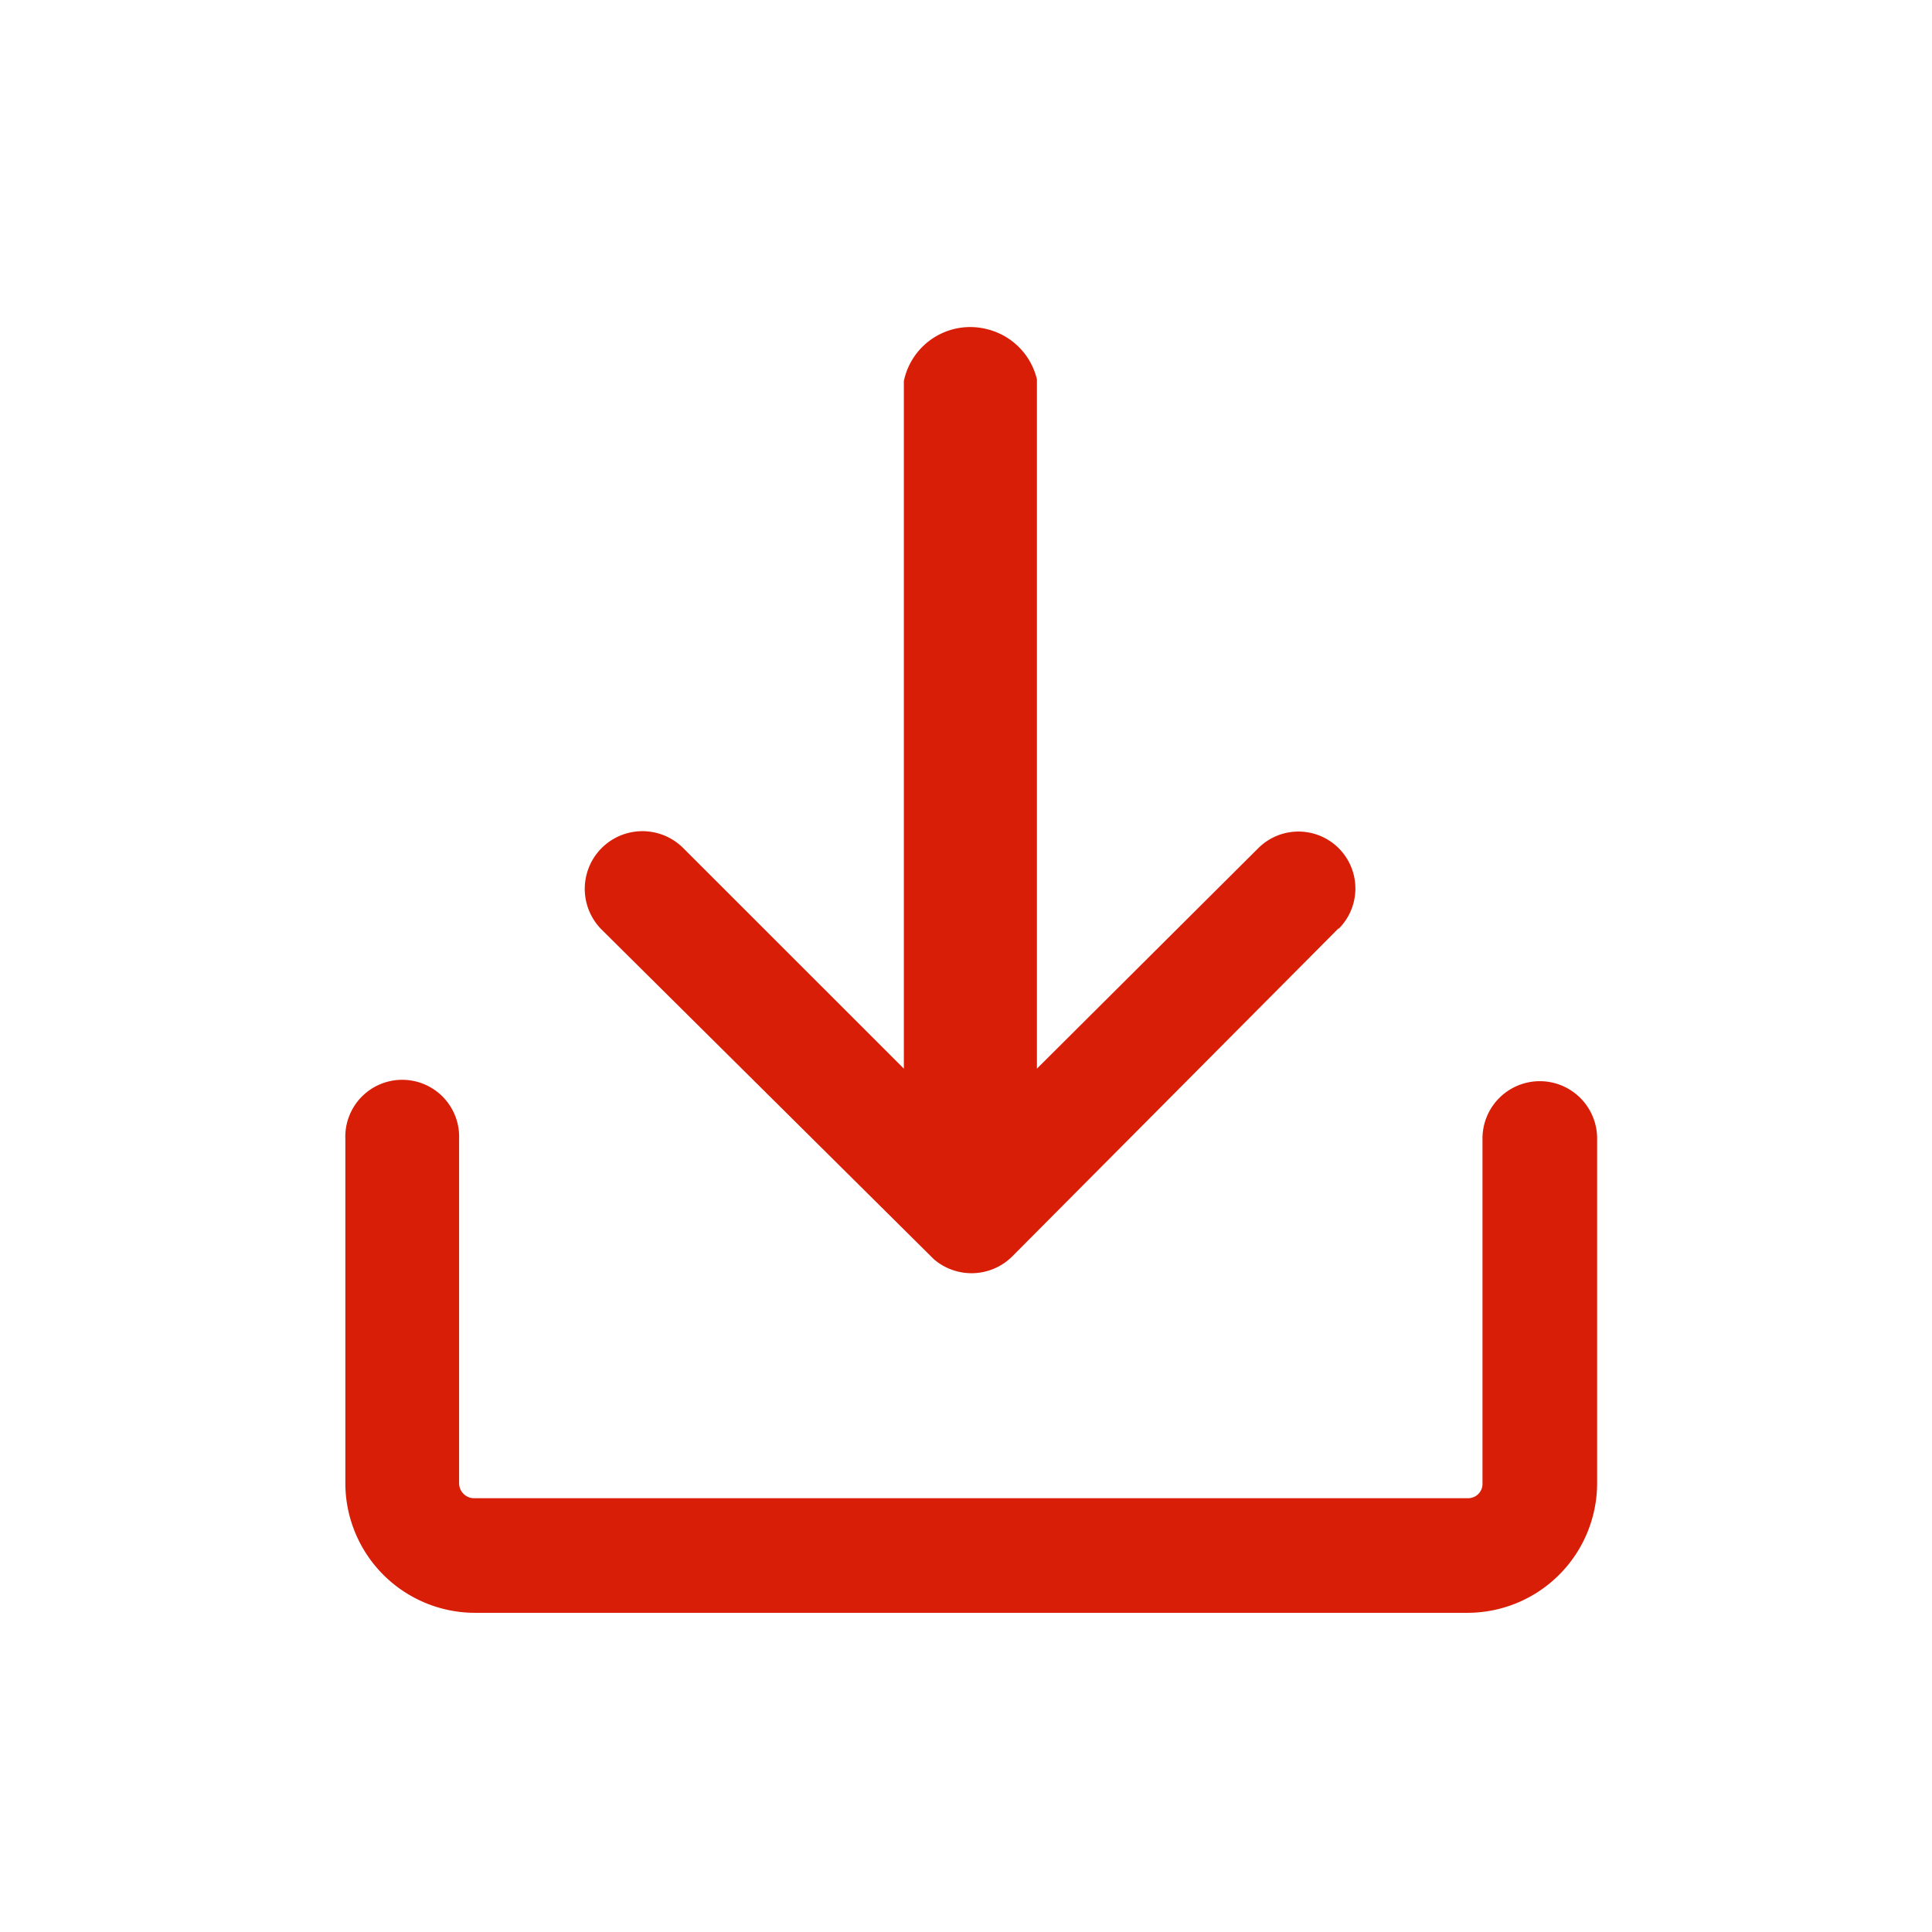 <?xml version="1.0" standalone="no"?><!DOCTYPE svg PUBLIC "-//W3C//DTD SVG 1.1//EN" "http://www.w3.org/Graphics/SVG/1.1/DTD/svg11.dtd"><svg t="1751513548821" class="icon" viewBox="0 0 1024 1024" version="1.1" xmlns="http://www.w3.org/2000/svg" p-id="11317" xmlns:xlink="http://www.w3.org/1999/xlink" width="200" height="200"><path d="M846.507 603.605v182.528a68.779 68.779 0 0 1-68.693 68.693H251.733a68.779 68.779 0 0 1-68.693-68.693v-182.528a30.165 30.165 0 1 1 60.288 0v182.528a7.979 7.979 0 0 0 8.533 7.936H777.813a7.595 7.595 0 0 0 7.936-7.936v-182.528a30.379 30.379 0 1 1 60.757 0" fill="#d81e06" p-id="11318"></path><path d="M709.376 492.117l-172.885 173.824a30.592 30.592 0 0 1-41.6 1.408l-1.408-1.408-174.72-173.355a30.549 30.549 0 1 1 43.477-42.965l116.821 116.779V201.984a35.925 35.925 0 0 1 43.904-27.563 35.968 35.968 0 0 1 26.624 26.624v365.355l117.291-116.821a30.165 30.165 0 0 1 42.667 42.667" fill="#d81e06" p-id="11319"></path></svg>